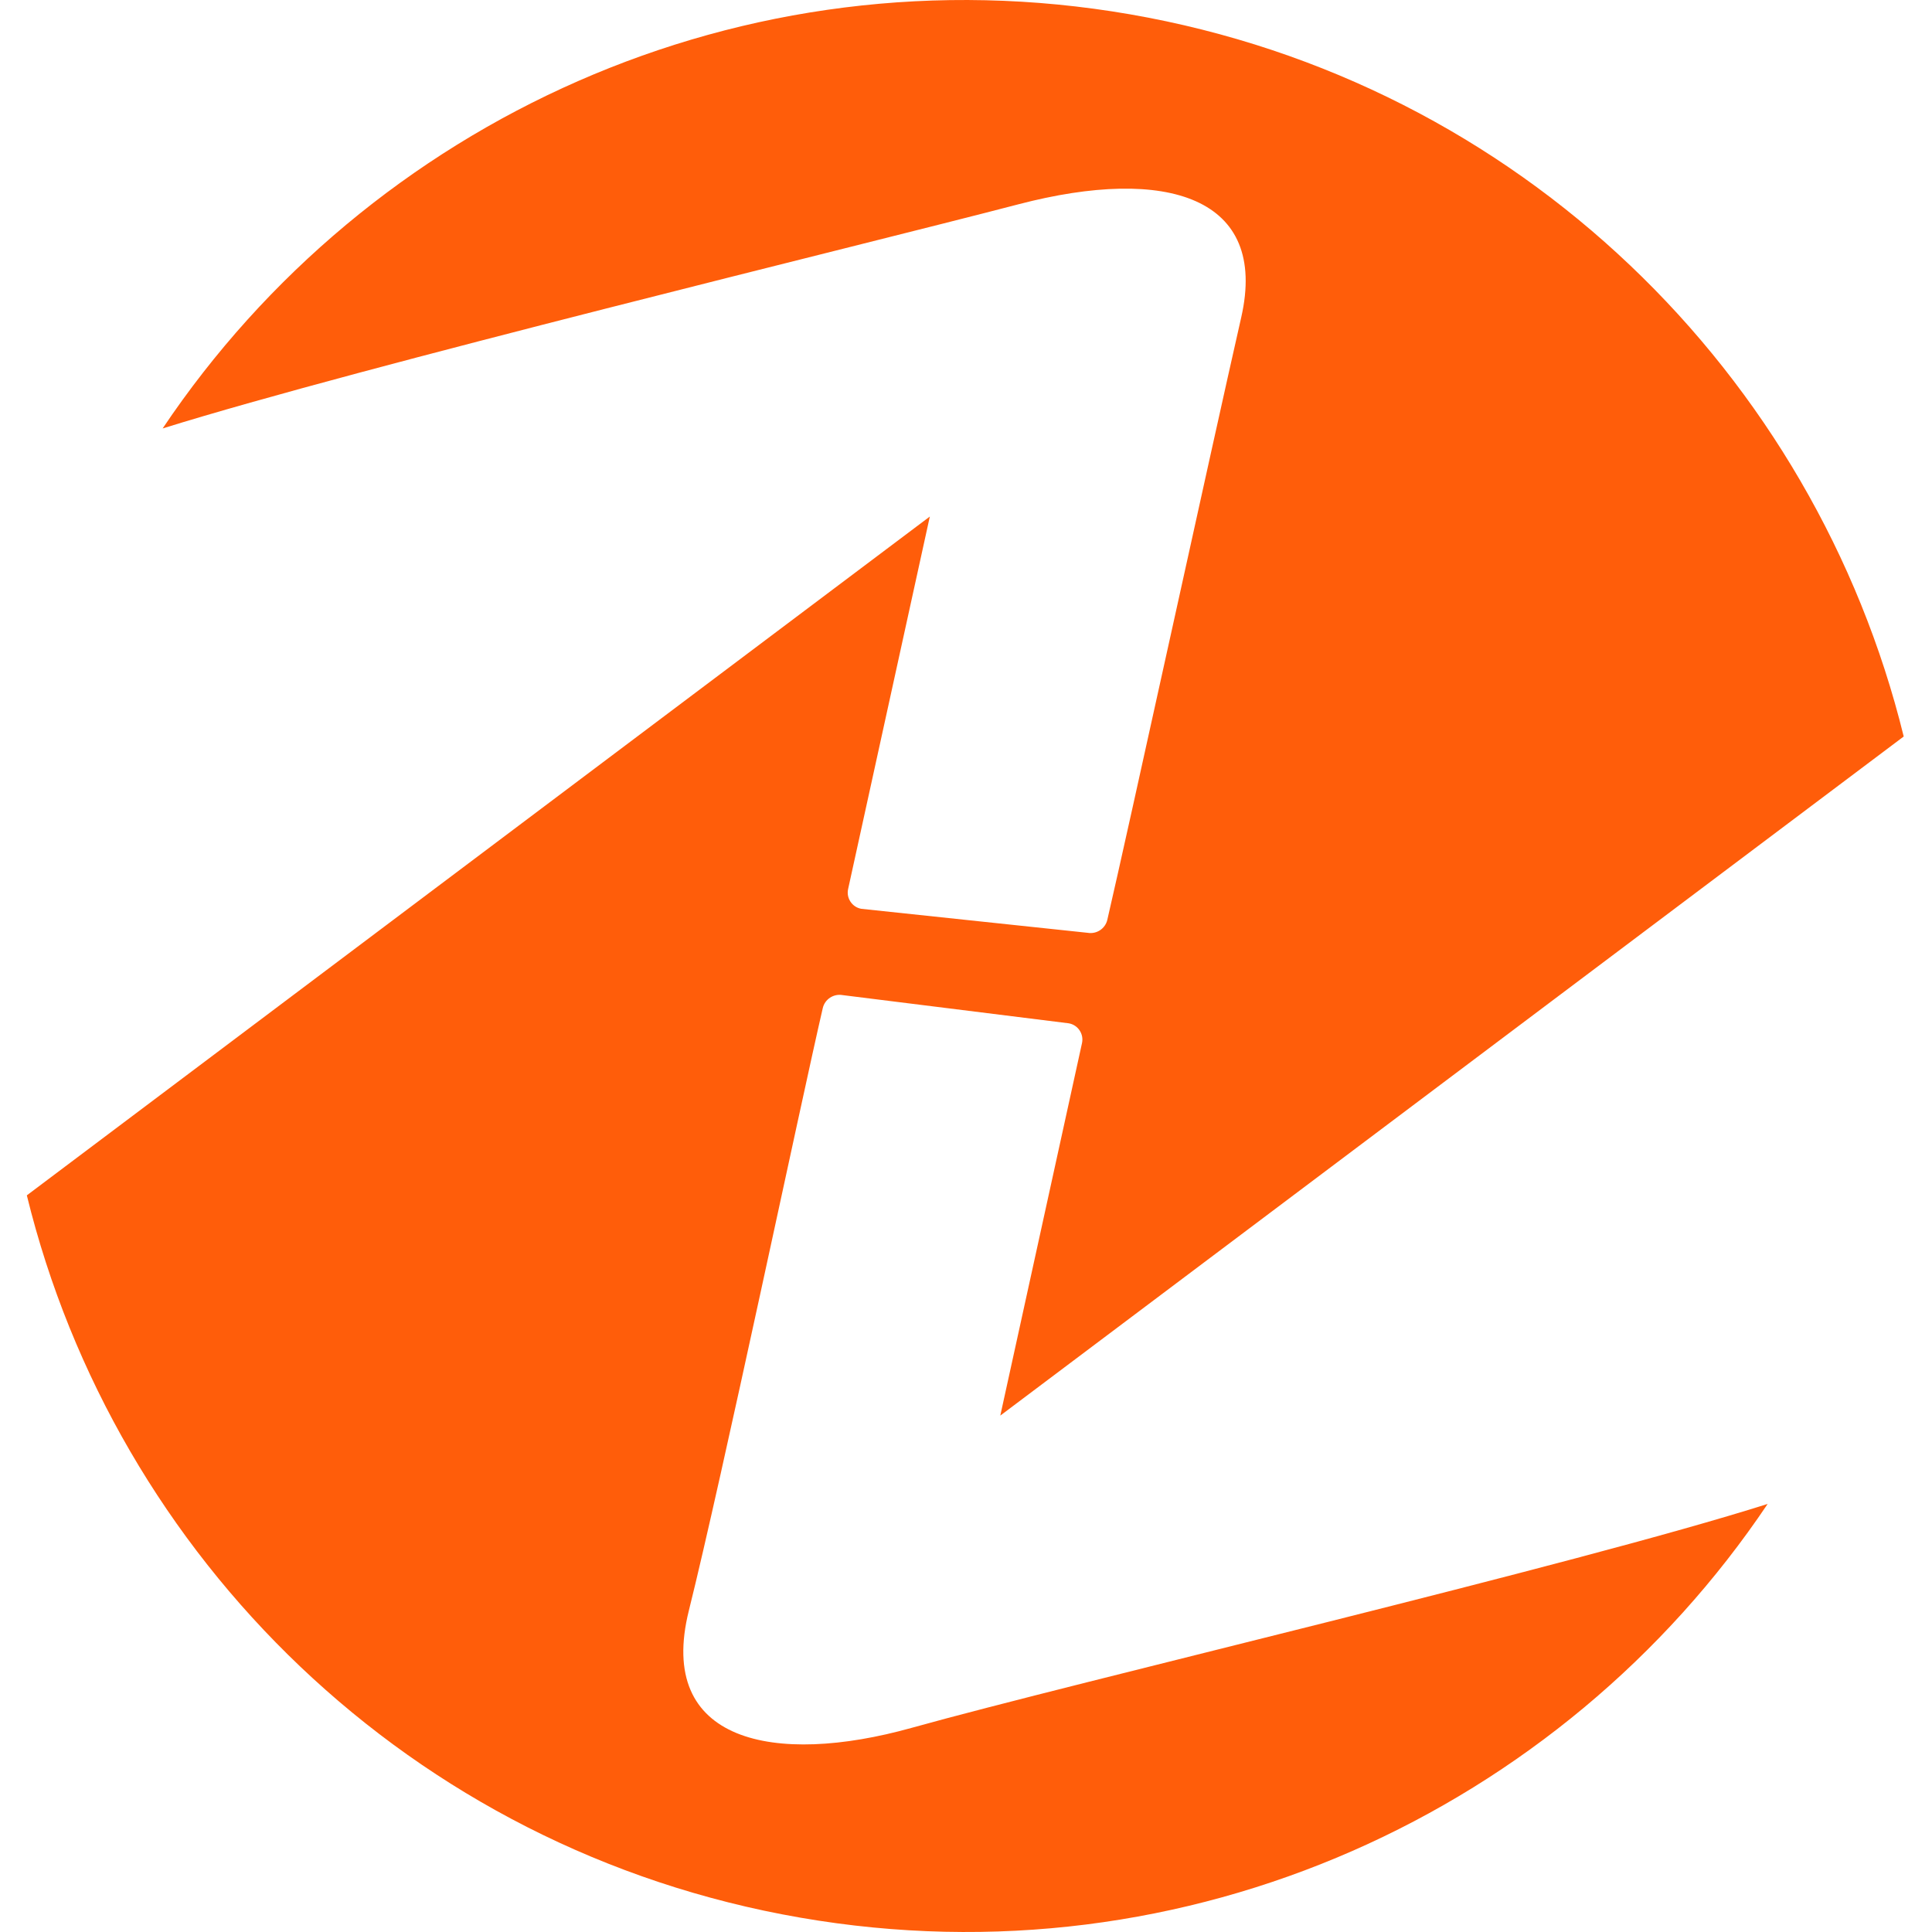 <svg width="72" height="72" viewBox="0 0 72 72" fill="none" xmlns="http://www.w3.org/2000/svg">
<path d="M33.97 64.393C28.869 65.817 24.444 64.942 25.672 60.02C26.901 55.098 29.866 41.001 30.662 37.571C30.738 37.239 31.062 37.027 31.396 37.084L39.83 38.136C40.175 38.196 40.4 38.536 40.322 38.878L37.278 52.755L70.946 27.447C67.639 13.975 56.661 3.057 42.121 0.535C27.667 -1.971 13.736 4.522 6.061 15.967C13.535 13.64 31.845 9.207 37.96 7.612C43.491 6.169 47.277 7.351 46.257 11.827C45.132 16.774 42.064 30.847 41.267 34.277C41.191 34.608 40.868 34.82 40.534 34.763L32.1 33.869C31.755 33.809 31.529 33.469 31.608 33.127L34.652 19.25L1 44.547C4.299 58.022 15.28 68.945 29.823 71.465C44.271 73.971 58.2 67.483 65.875 56.047C58.64 58.343 40.134 62.673 33.97 64.393Z" fill="#FF5D0A"/>
</svg>
